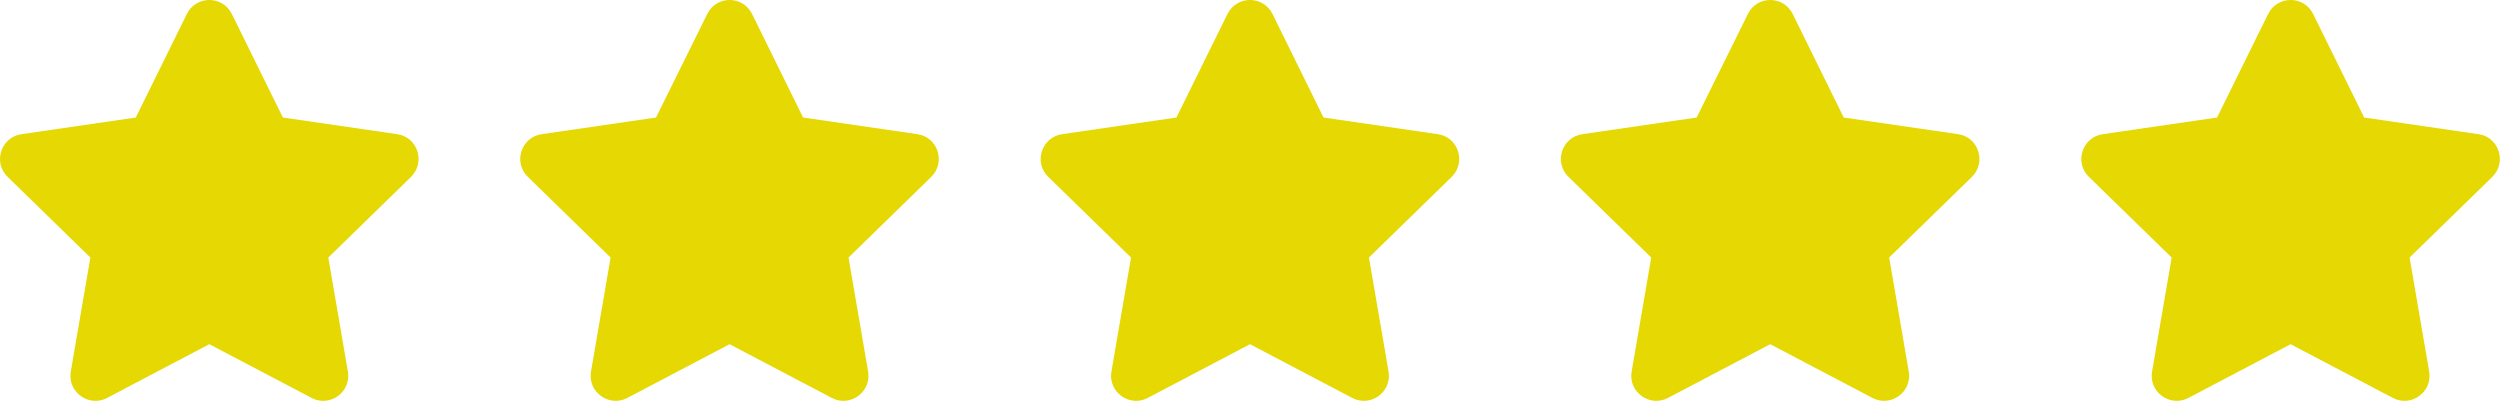 <?xml version="1.0" encoding="UTF-8"?>
<svg id="Layer_1" data-name="Layer 1" xmlns="http://www.w3.org/2000/svg" viewBox="0 0 1199.98 193">
  <defs>
    <style>
      .cls-1 {
        fill: #e5d803;
      }
    </style>
  </defs>
  <g id="Full-Stars">
    <path id="_5" data-name="5" class="cls-1" d="m1088.68,6.71l-24.5,49.7-54.9,8c-9.8,1.4-13.8,13.6-6.6,20.5l39.7,38.7-9.4,54.7c-1.7,9.9,8.7,17.3,17.4,12.7l49.1-25.8,49.1,25.8c8.7,4.6,19.1-2.8,17.4-12.7l-9.4-54.7,39.7-38.7c7.1-7,3.2-19.1-6.6-20.5l-54.9-8-24.5-49.7c-4.4-8.9-17.1-9-21.6,0h0Z"/>
    <path id="_4" data-name="4" class="cls-1" d="m838.98,6.71l-24.6,49.7-54.9,8c-9.8,1.4-13.8,13.6-6.6,20.5l39.7,38.7-9.4,54.7c-1.7,9.9,8.7,17.3,17.4,12.7l49.1-25.8,49.1,25.8c8.7,4.6,19.1-2.8,17.4-12.7l-9.4-54.7,39.7-38.7c7.1-7,3.2-19.1-6.6-20.5l-54.9-8-24.5-49.7c-4.4-8.9-17.1-9-21.5,0h0Z"/>
    <path id="_3" data-name="3" class="cls-1" d="m589.18,6.71l-24.5,49.7-54.9,8c-9.8,1.4-13.8,13.6-6.6,20.5l39.7,38.7-9.4,54.7c-1.7,9.9,8.7,17.3,17.4,12.7l49.1-25.8,49.1,25.8c8.7,4.6,19.1-2.8,17.4-12.7l-9.4-54.7,39.7-38.7c7.1-7,3.2-19.1-6.6-20.5l-54.9-8-24.5-49.7c-4.4-8.9-17.1-9-21.6,0h0Z"/>
    <path id="_2" data-name="2" class="cls-1" d="m339.48,6.71l-24.6,49.7-54.9,8c-9.8,1.4-13.8,13.6-6.6,20.5l39.7,38.7-9.4,54.7c-1.7,9.9,8.7,17.3,17.4,12.7l49.1-25.8,49.1,25.8c8.7,4.6,19.1-2.8,17.4-12.7l-9.4-54.7,39.7-38.7c7.1-7,3.2-19.1-6.6-20.5l-54.9-8-24.5-49.7c-4.4-8.9-17.1-9-21.5,0h0Z"/>
    <path id="_1" data-name="1" class="cls-1" d="m89.68,6.71l-24.5,49.7-54.9,8c-9.8,1.4-13.8,13.6-6.6,20.5l39.7,38.7-9.4,54.7c-1.7,9.9,8.7,17.3,17.4,12.7l49.1-25.8,49.1,25.8c8.7,4.6,19.1-2.8,17.4-12.7l-9.4-54.7,39.7-38.7c7.1-7,3.2-19.1-6.6-20.5l-54.9-8L111.28,6.71c-4.4-8.9-17.1-9-21.6,0h0Z"/>
  </g>
</svg>